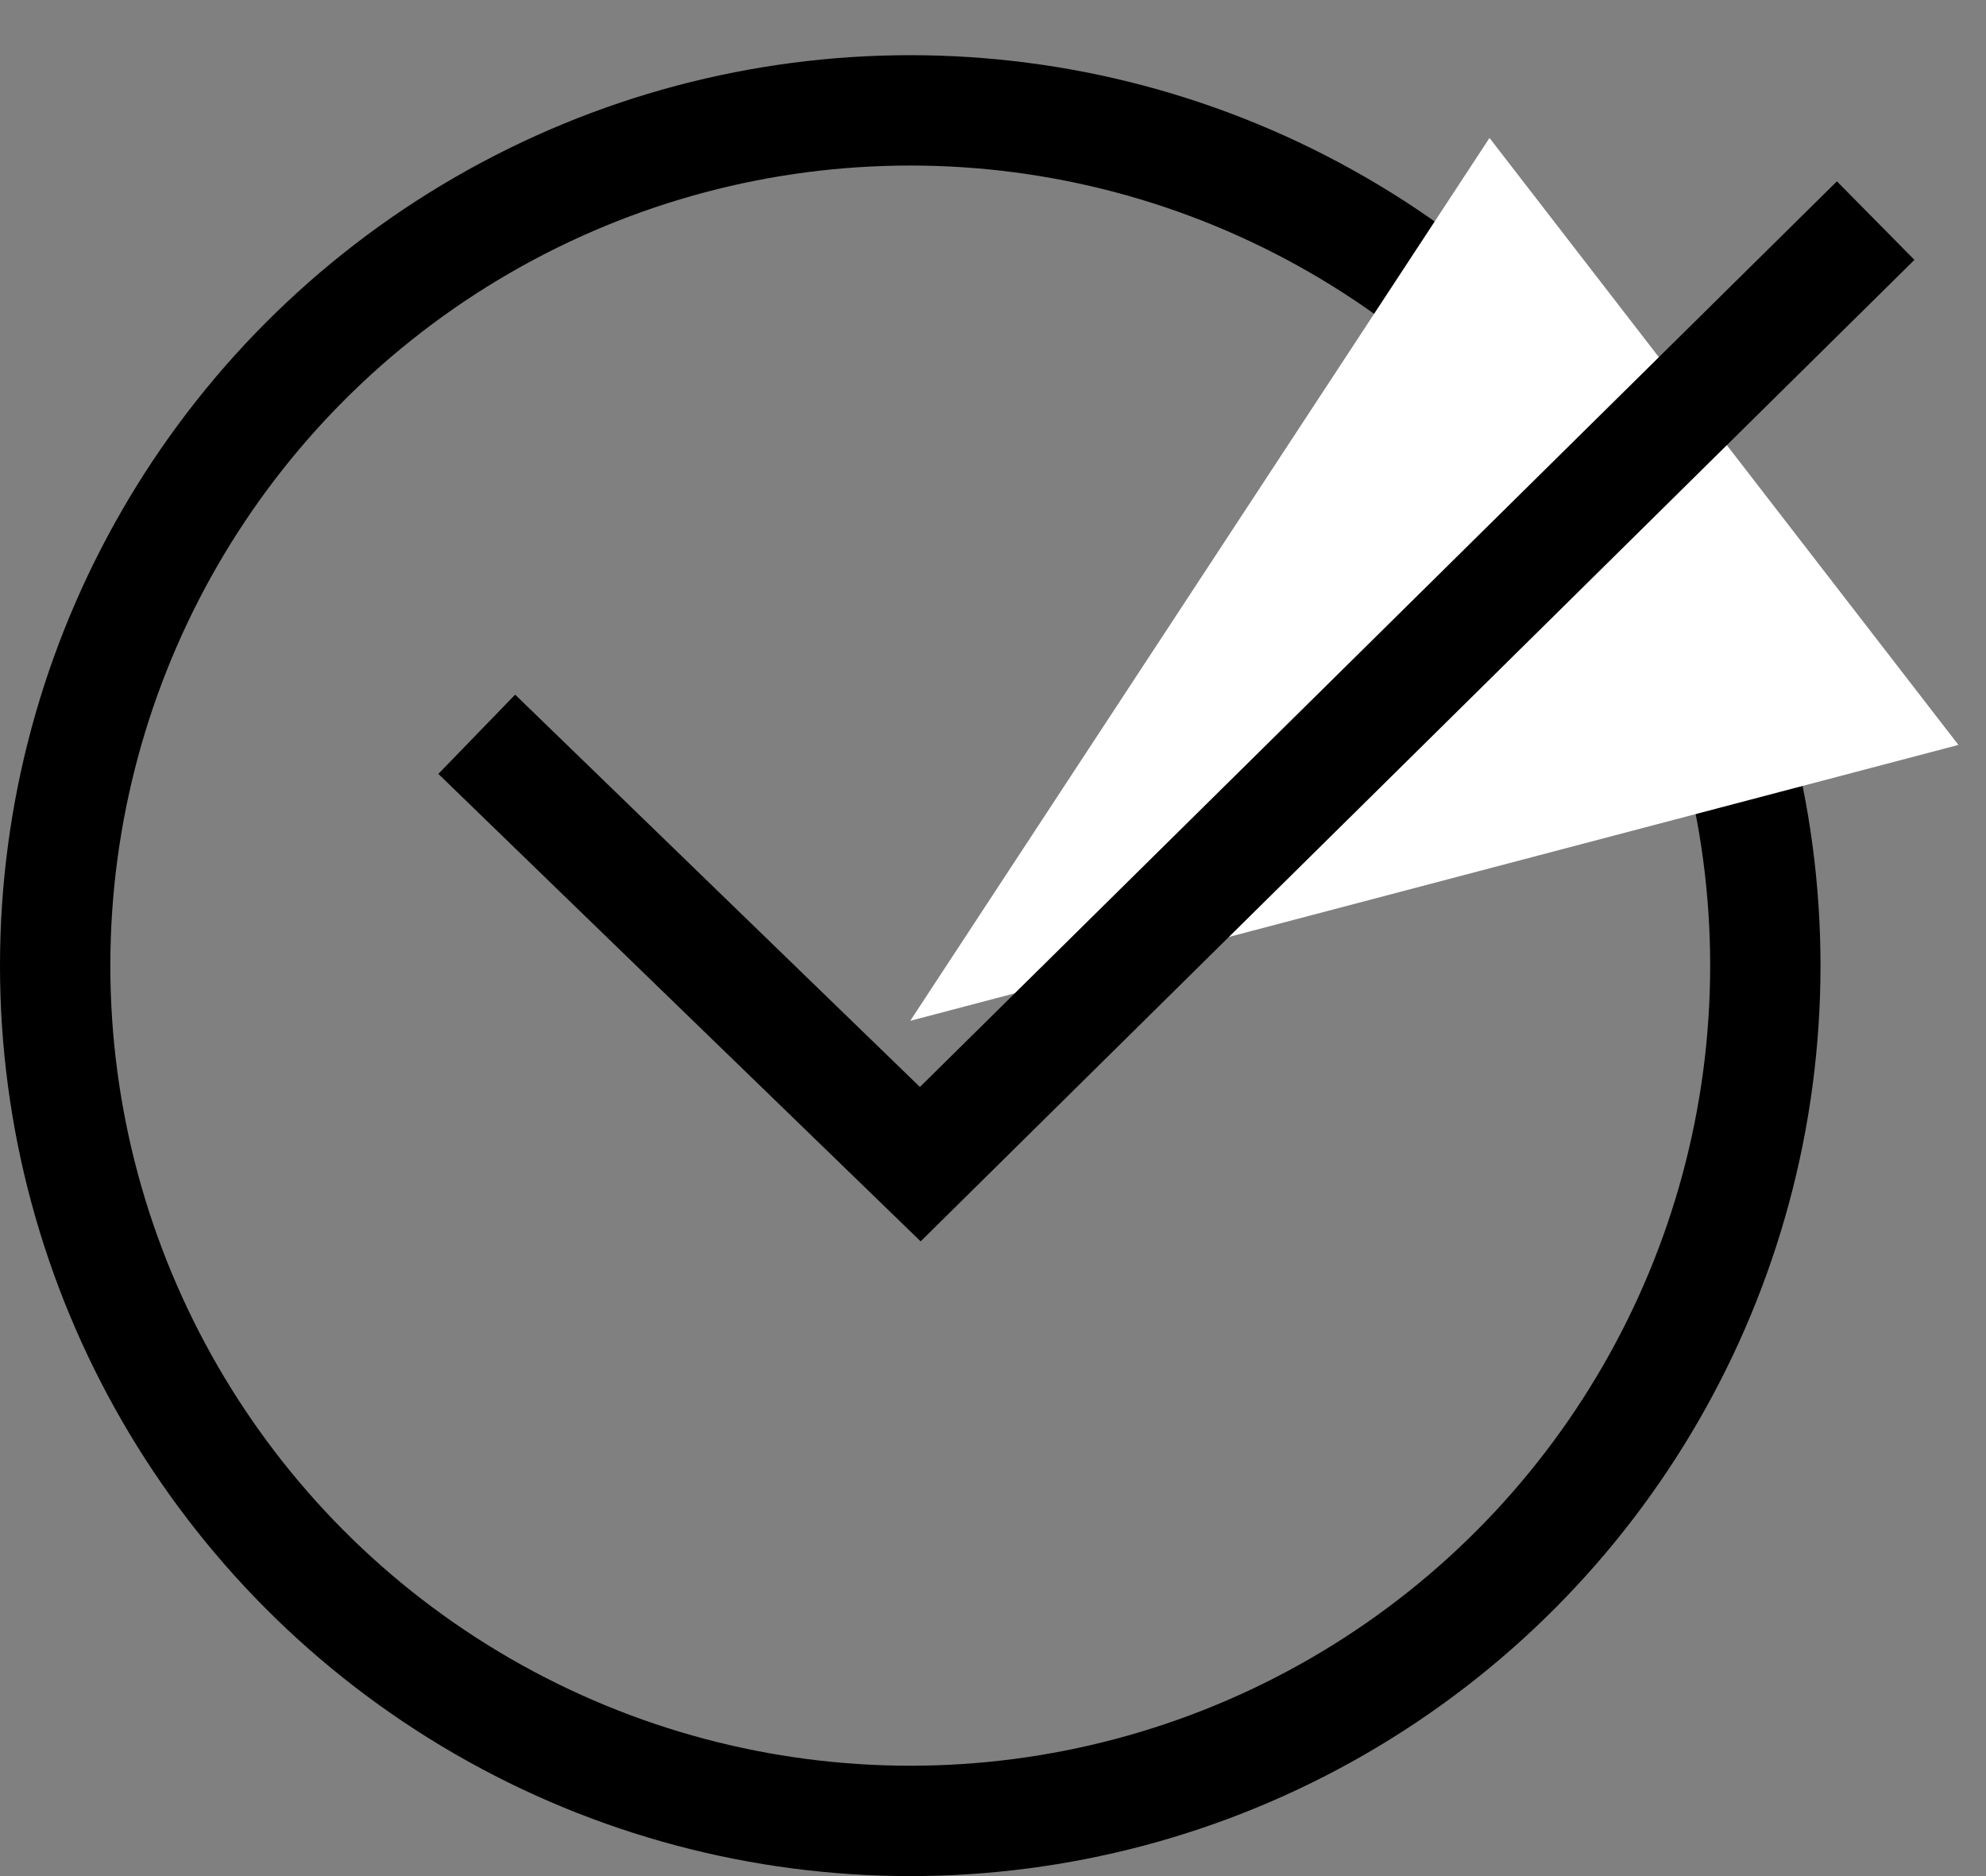 <svg width="36" height="34" viewBox="0 0 36 34" fill="none" xmlns="http://www.w3.org/2000/svg">
<rect x="0" y="0" width="36" height="34" fill="#808080" stroke="none"/>
<circle cx="16.5" cy="17.5" r="15.5" stroke="black" stroke-width="2"/>
<path d="M27 2.5L16.5 18.5L35.5 13.5L27 2.5Z" fill="white"/>
<path d="M8.642 13.307L16.682 21.098L34 3.998" stroke="black" stroke-width="2"/>
</svg>
